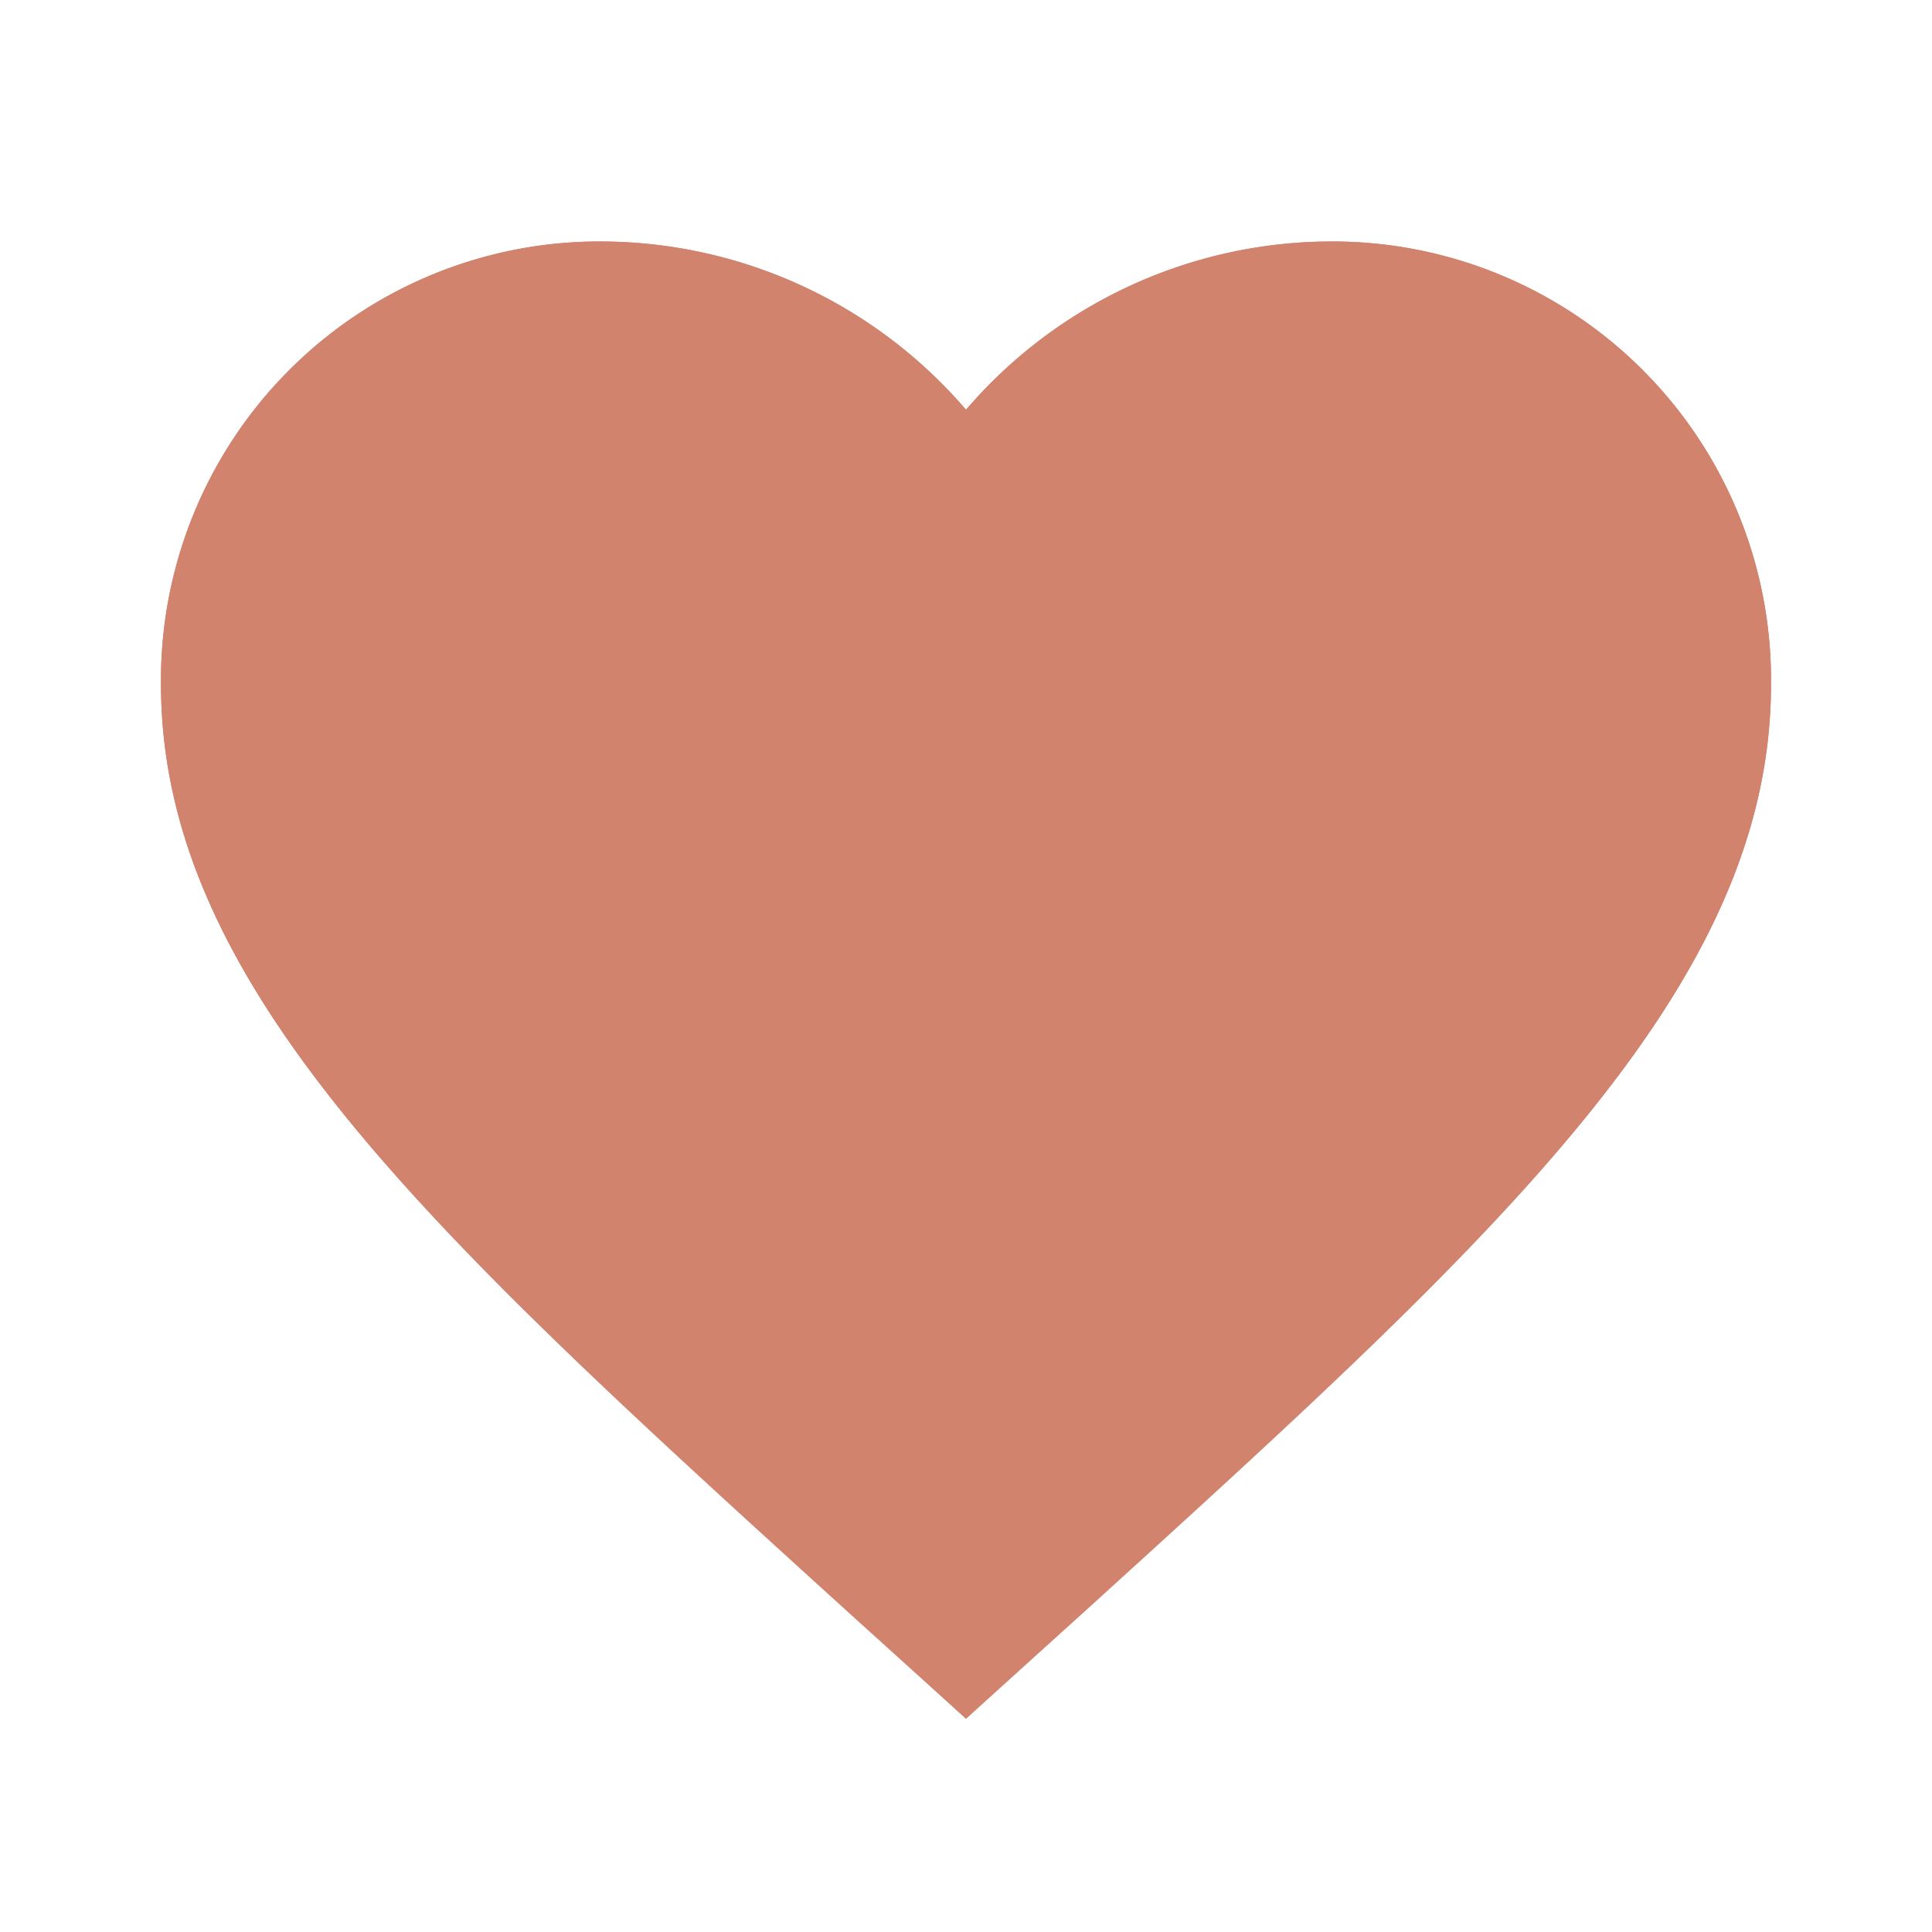 <svg id="Component_2_1" data-name="Component 2 – 1" xmlns="http://www.w3.org/2000/svg" width="24" height="24" viewBox="0 0 24 24">
  <g id="favorite_border_black_24dp">
    <path id="Path_80" data-name="Path 80" d="M0,0H24V24H0Z" fill="none"/>
    <path id="Path_81" data-name="Path 81" d="M16.5,3A5.988,5.988,0,0,0,12,5.09,5.988,5.988,0,0,0,7.5,3,5.447,5.447,0,0,0,2,8.5c0,3.78,3.4,6.86,8.55,11.54L12,21.35l1.45-1.32C18.6,15.36,22,12.28,22,8.5A5.447,5.447,0,0,0,16.5,3ZM12.1,18.55l-.1.1-.1-.1C7.14,14.24,4,11.39,4,8.5A3.418,3.418,0,0,1,7.5,5a3.909,3.909,0,0,1,3.57,2.36h1.87A3.885,3.885,0,0,1,16.5,5,3.418,3.418,0,0,1,20,8.5C20,11.39,16.86,14.24,12.1,18.55Z" fill="#D1836E"/>
  </g>
  <g id="favorite_black_24dp">
    <path id="Path_82" data-name="Path 82" d="M0,0H24V24H0Z" fill="none"/>
    <path id="Path_83" data-name="Path 83" d="M12,21.35l-1.45-1.32C5.4,15.36,2,12.28,2,8.5A5.447,5.447,0,0,1,7.5,3,5.988,5.988,0,0,1,12,5.09,5.988,5.988,0,0,1,16.5,3,5.447,5.447,0,0,1,22,8.5c0,3.78-3.4,6.86-8.55,11.54Z" fill="#D1836E"/>
  </g>
</svg>
